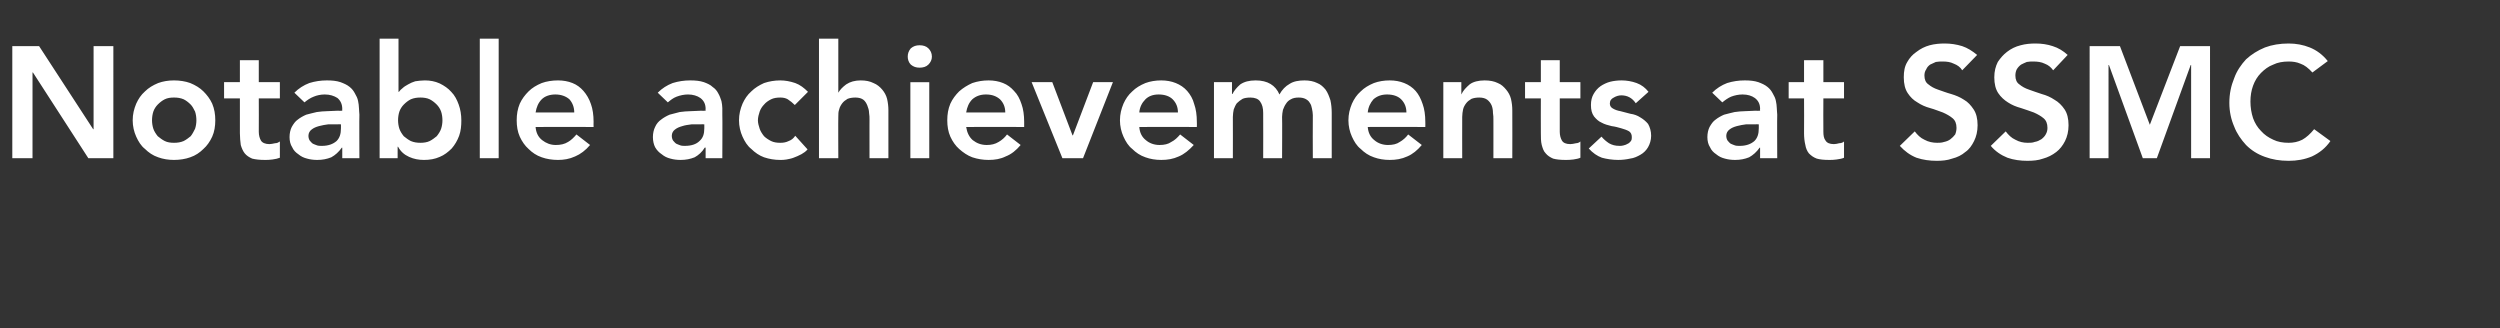 <?xml version="1.0" standalone="no"?><!DOCTYPE svg PUBLIC "-//W3C//DTD SVG 1.1//EN" "http://www.w3.org/Graphics/SVG/1.1/DTD/svg11.dtd"><svg xmlns="http://www.w3.org/2000/svg" version="1.1" width="569px" height="74.7px" viewBox="0 0 569 74.7"><rect x="0" y="0" width="569" height="74.7" fill="#333333" stroke="none"/><desc>Notable achievements at SSMC</desc><defs/><g id="Polygon210461"><path d="m2.8 10.5h6.1l12.3 18.9h.1V10.5h4.5V36h-5.7L7.5 16.5h-.1V36H2.8V10.5zm27.4 16.9c0-1.4.3-2.6.8-3.8c.5-1.1 1.1-2 2-2.8c.8-.8 1.8-1.4 3-1.9c1.1-.4 2.3-.6 3.6-.6c1.3 0 2.6.2 3.7.6c1.2.5 2.2 1.1 3 1.9c.8.8 1.5 1.7 2 2.8c.5 1.2.7 2.4.7 3.8c0 1.3-.2 2.6-.7 3.7c-.5 1.1-1.2 2.1-2 2.8c-.8.8-1.8 1.5-3 1.9c-1.1.4-2.4.6-3.7.6c-1.3 0-2.5-.2-3.6-.6c-1.2-.4-2.2-1.1-3-1.9c-.9-.7-1.5-1.7-2-2.8c-.5-1.1-.8-2.4-.8-3.7zm4.4 0c0 .6.1 1.3.3 1.9c.2.6.6 1.2 1 1.7c.5.4 1 .8 1.6 1.1c.6.3 1.3.4 2.1.4c.8 0 1.5-.1 2.2-.4c.6-.3 1.1-.7 1.6-1.1c.4-.5.7-1.1 1-1.7c.2-.6.3-1.3.3-1.9c0-.7-.1-1.4-.3-2c-.3-.6-.6-1.2-1-1.6c-.5-.5-1-.9-1.6-1.2c-.7-.3-1.4-.4-2.2-.4c-.8 0-1.5.1-2.1.4c-.6.3-1.1.7-1.6 1.2c-.4.4-.8 1-1 1.6c-.2.6-.3 1.3-.3 2zm16.4-5v-3.7h3.6v-5h4.3v5h4.8v3.7h-4.8s.03 7.55 0 7.6c0 .8.2 1.5.5 2c.3.5 1 .8 1.9.8c.4 0 .8-.1 1.3-.2c.5 0 .8-.2 1.1-.4v3.7c-.5.2-1 .3-1.7.4c-.7.1-1.2.1-1.7.1c-1.2 0-2.1-.1-2.9-.3c-.7-.3-1.3-.7-1.7-1.2c-.4-.5-.7-1.2-.9-1.9c-.1-.8-.2-1.7-.2-2.7v-7.9H51zm26.9 11.2s-.14.02-.1 0c-.7 1-1.5 1.7-2.4 2.2c-1 .4-2 .6-3.2.6c-.8 0-1.6-.1-2.3-.3c-.8-.2-1.4-.5-2-1c-.6-.4-1.1-.9-1.4-1.6c-.4-.6-.6-1.4-.6-2.3c0-.9.2-1.7.5-2.3c.4-.7.8-1.3 1.4-1.7c.5-.4 1.2-.8 1.9-1.1c.8-.2 1.5-.4 2.4-.6c.8-.1 1.6-.2 2.4-.2c.8 0 1.6-.1 2.3-.1c-.01.04 1.1 0 1.1 0c0 0-.03-.43 0-.4c0-1.1-.4-1.9-1.1-2.5c-.8-.5-1.7-.8-2.9-.8c-.9 0-1.8.2-2.5.5c-.8.3-1.5.8-2.1 1.3L67 21.1c1-1 2.1-1.7 3.4-2.2c1.3-.4 2.6-.6 4-.6c1.2 0 2.2.1 3.1.4c.8.3 1.5.6 2.1 1.1c.5.4.9.9 1.2 1.5c.3.5.6 1.1.7 1.7c.1.5.2 1.1.2 1.6c0 .6.1 1.1.1 1.5c-.05-.04 0 9.9 0 9.9h-3.9v-2.4zm-.3-5.3s-.89-.04-.9 0h-2c-.7.1-1.4.2-2.1.4c-.7.2-1.2.4-1.7.8c-.4.3-.7.8-.7 1.4c0 .4.1.8.3 1.1c.2.2.4.5.7.7c.3.1.6.3 1 .4c.3.1.7.1 1.1.1c1.4 0 2.5-.4 3.3-1.1c.7-.7 1-1.6 1-2.9c.01.03 0-.9 0-.9zm8.8-19.5h4.3v12.1s.13.02.1 0c.2-.3.5-.6.9-.9c.3-.3.7-.5 1.2-.8c.5-.3 1-.5 1.6-.7c.7-.1 1.4-.2 2.2-.2c1.2 0 2.3.2 3.4.7c1 .5 1.9 1.1 2.6 1.9c.8.8 1.3 1.8 1.7 2.9c.4 1.1.6 2.3.6 3.6c0 1.2-.1 2.4-.5 3.5c-.4 1.1-1 2.1-1.7 2.9c-.8.8-1.7 1.5-2.7 1.9c-1.1.5-2.3.7-3.6.7c-1.2 0-2.3-.2-3.4-.7c-1.1-.5-1.9-1.2-2.5-2.3h-.1v2.6h-4.1V8.8zm14.3 18.6c0-.7-.1-1.4-.3-2c-.2-.6-.6-1.2-1-1.6c-.5-.5-1-.9-1.6-1.2c-.6-.3-1.4-.4-2.1-.4c-.8 0-1.5.1-2.2.4c-.6.3-1.1.7-1.6 1.2c-.4.4-.8 1-1 1.6c-.2.6-.3 1.3-.3 2c0 .6.1 1.3.3 1.9c.2.6.6 1.2 1 1.7c.5.4 1 .8 1.6 1.1c.7.3 1.4.4 2.2.4c.7 0 1.5-.1 2.1-.4c.6-.3 1.1-.7 1.6-1.1c.4-.5.8-1.1 1-1.7c.2-.6.3-1.3.3-1.9zm8.5-18.6h4.3V36h-4.3V8.8zm12.7 20.1c.1 1.3.6 2.3 1.5 3c.9.7 1.9 1.1 3.1 1.1c1.1 0 2-.2 2.8-.7c.7-.4 1.3-1 1.9-1.7l3.1 2.4c-1 1.2-2.2 2.1-3.4 2.6c-1.3.6-2.6.8-3.9.8c-1.3 0-2.6-.2-3.7-.6c-1.2-.4-2.2-1.1-3-1.9c-.8-.7-1.5-1.7-2-2.8c-.5-1.1-.7-2.4-.7-3.7c0-1.4.2-2.6.7-3.8c.5-1.1 1.2-2 2-2.8c.8-.8 1.8-1.4 3-1.9c1.1-.4 2.4-.6 3.7-.6c1.2 0 2.3.2 3.3.6c1 .4 1.8 1 2.5 1.8c.7.8 1.3 1.8 1.7 3c.4 1.1.6 2.5.6 4c-.03-.02 0 1.2 0 1.2c0 0-13.21-.03-13.2 0zm8.8-3.3c0-1.2-.4-2.2-1.1-3c-.8-.7-1.9-1.1-3.2-1.1c-1.3 0-2.4.4-3.1 1.1c-.8.8-1.2 1.8-1.4 3h8.8zm29.9 8s-.15.02-.2 0c-.6 1-1.4 1.7-2.3 2.2c-1 .4-2 .6-3.2.6c-.8 0-1.6-.1-2.3-.3c-.8-.2-1.4-.5-2-1c-.6-.4-1.1-.9-1.5-1.6c-.3-.6-.5-1.4-.5-2.3c0-.9.2-1.7.5-2.3c.3-.7.8-1.3 1.4-1.7c.5-.4 1.2-.8 1.9-1.1l2.3-.6c.8-.1 1.7-.2 2.5-.2c.8 0 1.6-.1 2.3-.1c-.02.04 1.1 0 1.1 0c0 0-.04-.43 0-.4c0-1.1-.4-1.9-1.2-2.5c-.7-.5-1.7-.8-2.8-.8c-.9 0-1.8.2-2.6.5c-.8.3-1.4.8-2 1.3l-2.3-2.2c1-1 2.1-1.7 3.4-2.2c1.3-.4 2.6-.6 4-.6c1.2 0 2.2.1 3.1.4c.8.3 1.5.6 2 1.1c.6.4 1 .9 1.3 1.5c.3.5.5 1.1.7 1.7c.1.5.2 1.1.2 1.6v1.5c.05-.04 0 9.9 0 9.9h-3.8v-2.4zm-.3-5.3s-.89-.04-.9 0h-2c-.8.1-1.5.2-2.1.4c-.7.2-1.2.4-1.7.8c-.4.3-.7.8-.7 1.4c0 .4.1.8.3 1.1c.2.2.4.5.7.7c.3.1.6.3 1 .4c.3.1.7.1 1 .1c1.5 0 2.6-.4 3.3-1.1c.8-.7 1.1-1.6 1.1-2.9c.01.03 0-.9 0-.9zm20.6-4.4c-.5-.5-1-.9-1.6-1.3c-.5-.3-1.1-.4-1.7-.4c-.8 0-1.5.1-2.1.4c-.6.3-1.2.7-1.6 1.2c-.4.4-.8 1-1 1.6c-.2.6-.4 1.3-.4 2c0 .6.2 1.3.4 1.9c.2.6.6 1.2 1 1.7c.4.4 1 .8 1.6 1.1c.6.3 1.3.4 2.1.4c.7 0 1.3-.1 1.9-.4c.6-.2 1.1-.6 1.5-1.2l2.8 3.1c-.4.5-.9.8-1.4 1.1c-.6.3-1.2.6-1.8.8c-.5.2-1.1.3-1.6.4c-.5.1-1 .1-1.4.1c-1.3 0-2.5-.2-3.7-.6c-1.1-.4-2.1-1.1-2.9-1.9c-.9-.7-1.5-1.7-2-2.8c-.5-1.1-.8-2.4-.8-3.7c0-1.4.3-2.6.8-3.8c.5-1.1 1.1-2 2-2.8c.8-.8 1.8-1.4 2.9-1.9c1.2-.4 2.4-.6 3.7-.6c1.1 0 2.2.2 3.4.6c1.1.4 2 1.1 2.9 2l-3 3zm9.9-2.8s.03.03 0 0c.4-.7 1-1.3 1.8-1.9c.9-.6 2-.9 3.3-.9c1.2 0 2.1.2 2.9.6c.8.3 1.5.9 2 1.5c.5.6.9 1.3 1.1 2.1c.2.9.3 1.7.3 2.6V36h-4.3s-.01-8.75 0-8.7c0-.5 0-1.1-.1-1.6c0-.6-.2-1.2-.4-1.7c-.2-.5-.5-1-.9-1.3c-.4-.3-1-.5-1.8-.5c-.7 0-1.3.1-1.8.3c-.5.3-.9.6-1.2 1c-.3.4-.6.9-.7 1.4c-.2.5-.2 1.1-.2 1.7c-.04-.03 0 9.4 0 9.4h-4.4V8.8h4.4v12.3zm16.4-2.4h4.3V36h-4.3V18.7zm-.6-5.8c0-.7.2-1.3.7-1.9c.6-.5 1.2-.7 2-.7c.8 0 1.5.2 2 .7c.5.5.8 1.1.8 1.9c0 .7-.3 1.3-.8 1.8c-.5.5-1.2.7-2 .7c-.8 0-1.4-.2-2-.7c-.5-.5-.7-1.2-.7-1.8zm13.3 16c.2 1.3.7 2.3 1.5 3c.9.7 1.9 1.1 3.2 1.1c1 0 1.9-.2 2.7-.7c.7-.4 1.4-1 1.9-1.7l3.1 2.4c-1 1.2-2.1 2.1-3.4 2.6c-1.2.6-2.5.8-3.9.8c-1.3 0-2.5-.2-3.7-.6c-1.1-.4-2.1-1.1-3-1.9c-.8-.7-1.5-1.7-2-2.8c-.5-1.1-.7-2.4-.7-3.7c0-1.4.2-2.6.7-3.8c.5-1.1 1.2-2 2-2.8c.9-.8 1.9-1.4 3-1.9c1.2-.4 2.4-.6 3.7-.6c1.2 0 2.3.2 3.3.6c1 .4 1.8 1 2.5 1.8c.8.8 1.3 1.8 1.7 3c.4 1.1.6 2.5.6 4v1.2s-13.18-.03-13.2 0zm8.9-3.3c0-1.2-.4-2.2-1.2-3c-.8-.7-1.8-1.1-3.2-1.1c-1.3 0-2.3.4-3.1 1.1c-.8.8-1.2 1.8-1.4 3h8.9zm6-6.9h4.7l4.6 12.1h.1l4.6-12.1h4.5L246.5 36h-4.7l-7-17.3zm24.5 10.2c.1 1.3.6 2.3 1.5 3c.8.7 1.9 1.1 3.1 1.1c1.1 0 2-.2 2.7-.7c.8-.4 1.4-1 2-1.7l3.1 2.4c-1.1 1.2-2.2 2.1-3.4 2.6c-1.3.6-2.6.8-4 .8c-1.3 0-2.5-.2-3.6-.6c-1.2-.4-2.2-1.1-3-1.9c-.9-.7-1.5-1.7-2-2.8c-.5-1.1-.8-2.4-.8-3.7c0-1.4.3-2.6.8-3.8c.5-1.1 1.1-2 2-2.8c.8-.8 1.8-1.4 3-1.9c1.1-.4 2.3-.6 3.6-.6c1.2 0 2.3.2 3.3.6c1 .4 1.9 1 2.6 1.8c.7.8 1.3 1.8 1.6 3c.4 1.1.6 2.5.6 4c.04-.02 0 1.2 0 1.2c0 0-13.13-.03-13.1 0zm8.8-3.3c0-1.2-.4-2.2-1.2-3c-.7-.7-1.8-1.1-3.2-1.1c-1.3 0-2.3.4-3 1.1c-.8.8-1.3 1.8-1.4 3h8.8zm8.2-6.9h4.1v2.7s.07.02.1 0c.4-.8 1-1.5 1.8-2.2c.9-.6 2-.9 3.5-.9c2.7 0 4.5 1.1 5.4 3.2c.6-1.1 1.4-1.9 2.3-2.4c.9-.6 2.1-.8 3.4-.8c1.1 0 2.1.2 2.9.6c.8.3 1.4.9 1.9 1.5c.5.7.8 1.5 1.1 2.4c.2.9.3 1.9.3 2.9c-.02 0 0 10.3 0 10.3h-4.3s-.04-9.79 0-9.8c0-.5-.1-1-.2-1.5c-.1-.5-.2-.9-.5-1.3c-.2-.4-.6-.7-1-.9c-.4-.2-.9-.3-1.5-.3c-.7 0-1.3.1-1.8.4c-.4.2-.8.5-1.1 1c-.3.4-.5.9-.7 1.4c-.1.5-.2 1.1-.2 1.6c.05.04 0 9.4 0 9.4h-4.3s.03-10.3 0-10.3c0-1.1-.2-1.9-.7-2.6c-.4-.6-1.2-.9-2.2-.9c-.7 0-1.4.1-1.8.3c-.5.3-.9.6-1.3 1c-.3.4-.5.9-.7 1.4c-.1.5-.2 1.1-.2 1.7c.02-.03 0 9.4 0 9.4h-4.3V18.7zm35 10.2c.1 1.3.6 2.3 1.5 3c.8.7 1.9 1.1 3.1 1.1c1.1 0 2-.2 2.7-.7c.7-.4 1.4-1 1.9-1.7l3.1 2.4c-1 1.2-2.1 2.1-3.3 2.6c-1.3.6-2.6.8-4 .8c-1.3 0-2.5-.2-3.6-.6c-1.2-.4-2.2-1.1-3-1.9c-.9-.7-1.5-1.7-2-2.8c-.5-1.1-.8-2.4-.8-3.7c0-1.4.3-2.6.8-3.8c.5-1.1 1.1-2 2-2.8c.8-.8 1.8-1.4 3-1.9c1.1-.4 2.3-.6 3.6-.6c1.2 0 2.3.2 3.3.6c1 .4 1.9 1 2.6 1.8c.7.8 1.2 1.8 1.6 3c.4 1.1.6 2.5.6 4c.03-.02 0 1.2 0 1.2c0 0-13.15-.03-13.1 0zm8.8-3.3c0-1.2-.4-2.2-1.2-3c-.7-.7-1.8-1.1-3.2-1.1c-1.3 0-2.3.4-3.1 1.1c-.7.8-1.2 1.8-1.3 3h8.8zm8.4-6.9h4.1v2.8s.03-.01 0 0c.4-.9 1.1-1.6 1.9-2.3c.8-.6 2-.9 3.4-.9c1.2 0 2.2.2 3 .6c.8.3 1.4.9 1.9 1.5c.5.6.9 1.3 1.1 2.1c.2.9.3 1.7.3 2.6c.03-.01 0 10.9 0 10.9h-4.3s.01-8.75 0-8.7c0-.5 0-1.1-.1-1.6c0-.6-.1-1.2-.3-1.7c-.2-.5-.6-1-1-1.3c-.4-.3-1-.5-1.8-.5c-.7 0-1.3.1-1.8.3c-.5.3-.9.6-1.2 1c-.3.4-.6.9-.7 1.4c-.1.5-.2 1.1-.2 1.7c-.02-.03 0 9.4 0 9.4h-4.3V18.7zm18.6 3.7v-3.7h3.6v-5h4.3v5h4.7v3.7H355v7.6c0 .8.2 1.5.5 2c.3.5.9.8 1.9.8c.4 0 .8-.1 1.3-.2c.4 0 .8-.2 1-.4v3.7c-.4.2-1 .3-1.6.4c-.7.1-1.3.1-1.8.1c-1.1 0-2.1-.1-2.8-.3c-.7-.3-1.3-.7-1.7-1.2c-.5-.5-.7-1.2-.9-1.9c-.2-.8-.2-1.7-.2-2.7c-.03.01 0-7.9 0-7.9h-3.6zm25.2 1.1c-.8-1.2-1.9-1.8-3.3-1.8c-.6 0-1.2.2-1.7.5c-.6.3-.9.7-.9 1.4c0 .5.3.9.7 1.1c.5.3 1.1.5 1.7.6c.7.2 1.5.4 2.3.6c.8.1 1.6.4 2.2.8c.7.4 1.3.9 1.8 1.5c.4.7.7 1.6.7 2.7c0 1-.3 1.9-.7 2.6c-.4.7-1 1.3-1.7 1.7c-.7.4-1.5.8-2.4.9c-.9.2-1.8.3-2.7.3c-1.3 0-2.6-.2-3.7-.5c-1.1-.4-2.1-1.1-3-2.1l2.9-2.7c.5.6 1.1 1.1 1.7 1.5c.7.4 1.4.6 2.4.6c.3 0 .6 0 .9-.1c.4-.1.7-.2 1-.4c.3-.1.5-.4.7-.6c.2-.3.2-.6.2-.9c0-.6-.2-1-.6-1.3c-.5-.3-1.1-.5-1.8-.7c-.7-.2-1.4-.4-2.2-.5c-.8-.2-1.6-.4-2.3-.8c-.7-.3-1.2-.8-1.7-1.4c-.5-.7-.7-1.5-.7-2.6c0-1 .2-1.8.6-2.5c.4-.7.9-1.3 1.6-1.8c.6-.4 1.4-.8 2.2-1c.8-.2 1.7-.3 2.6-.3c1.1 0 2.3.2 3.4.6c1.1.4 2 1.1 2.7 2l-2.9 2.6zm28.3 10.1s-.14.02-.1 0c-.7 1-1.5 1.7-2.4 2.2c-1 .4-2 .6-3.2.6c-.8 0-1.6-.1-2.3-.3c-.8-.2-1.4-.5-2-1c-.6-.4-1.1-.9-1.4-1.6c-.4-.6-.6-1.4-.6-2.3c0-.9.2-1.7.5-2.3c.4-.7.8-1.3 1.4-1.7c.5-.4 1.2-.8 1.9-1.1c.8-.2 1.5-.4 2.4-.6c.8-.1 1.6-.2 2.4-.2c.8 0 1.6-.1 2.3-.1c-.02.04 1.1 0 1.1 0c0 0-.04-.43 0-.4c0-1.1-.4-1.9-1.2-2.5c-.7-.5-1.6-.8-2.8-.8c-.9 0-1.8.2-2.6.5c-.7.3-1.4.8-2 1.3l-2.3-2.2c1-1 2.1-1.7 3.4-2.2c1.3-.4 2.6-.6 4-.6c1.2 0 2.2.1 3.1.4c.8.3 1.5.6 2.1 1.1c.5.4.9.9 1.2 1.5c.3.5.6 1.1.7 1.7c.1.5.2 1.1.2 1.6c0 .6.1 1.1.1 1.5c-.05-.04 0 9.9 0 9.9h-3.9v-2.4zm-.3-5.3s-.89-.04-.9 0h-2c-.7.1-1.4.2-2.1.4c-.7.2-1.2.4-1.7.8c-.4.3-.7.8-.7 1.4c0 .4.1.8.3 1.1c.2.2.4.5.7.7c.3.1.6.3 1 .4c.3.1.7.1 1.1.1c1.4 0 2.5-.4 3.3-1.1c.7-.7 1-1.6 1-2.9c.01.03 0-.9 0-.9zm6.8-5.9v-3.7h3.5v-5h4.4v5h4.7v3.7H415s-.04 7.55 0 7.6c0 .8.1 1.5.5 2c.3.5.9.8 1.9.8c.4 0 .8-.1 1.2-.2c.5 0 .9-.2 1.1-.4v3.7c-.4.2-1 .3-1.7.4c-.6.1-1.2.1-1.7.1c-1.2 0-2.1-.1-2.8-.3c-.8-.3-1.3-.7-1.8-1.2c-.4-.5-.7-1.2-.8-1.9c-.2-.8-.3-1.7-.3-2.7c.04.01 0-7.9 0-7.9h-3.5zm39.5-6.4c-.4-.7-1.1-1.2-1.9-1.5c-.8-.4-1.6-.5-2.5-.5c-.5 0-1.1 0-1.6.1c-.4.2-.9.4-1.3.6c-.4.3-.7.6-.9 1.1c-.3.4-.4.9-.4 1.4c0 .9.3 1.6.9 2c.6.5 1.3.9 2.2 1.2c.9.3 1.9.7 3 1c1 .3 2 .7 2.9 1.3c.9.5 1.6 1.3 2.2 2.2c.6.9.9 2.1.9 3.6c0 1.4-.3 2.6-.8 3.6c-.5 1-1.1 1.9-2 2.5c-.8.7-1.8 1.2-3 1.5c-1.1.4-2.3.5-3.5.5c-1.6 0-3.1-.2-4.6-.7c-1.5-.6-2.7-1.5-3.8-2.7l3.4-3.3c.6.8 1.3 1.5 2.2 1.9c.9.5 1.9.7 2.9.7c.5 0 1 0 1.6-.2c.5-.1 1-.3 1.4-.6c.4-.3.8-.7 1.1-1.1c.2-.5.3-1 .3-1.5c0-1-.3-1.7-.9-2.2c-.6-.5-1.3-.9-2.2-1.3c-.9-.3-1.8-.7-2.9-1c-1.1-.3-2-.7-2.9-1.3c-.9-.5-1.6-1.2-2.2-2.1c-.6-.9-.9-2.1-.9-3.6c0-1.4.2-2.5.8-3.5c.5-.9 1.2-1.7 2.1-2.3c.9-.7 1.9-1.2 3-1.5c1.1-.3 2.3-.4 3.4-.4c1.4 0 2.7.2 4 .6c1.2.4 2.3 1.1 3.4 2l-3.4 3.5zm20.7 0c-.5-.7-1.1-1.2-1.9-1.5c-.8-.4-1.7-.5-2.6-.5c-.5 0-1 0-1.5.1c-.5.2-.9.4-1.3.6c-.4.3-.7.6-1 1.1c-.2.4-.3.9-.3 1.4c0 .9.3 1.6.9 2c.6.5 1.3.9 2.2 1.2c.9.3 1.9.7 2.9 1c1.1.3 2 .7 2.9 1.3c.9.5 1.7 1.3 2.3 2.2c.6.9.9 2.1.9 3.6c0 1.4-.3 2.6-.8 3.6c-.5 1-1.2 1.9-2 2.5c-.9.7-1.9 1.2-3 1.5c-1.1.4-2.3.5-3.6.5c-1.5 0-3.1-.2-4.5-.7c-1.5-.6-2.8-1.5-3.8-2.7l3.4-3.3c.6.8 1.3 1.5 2.2 1.9c.9.5 1.8.7 2.8.7c.6 0 1.1 0 1.6-.2c.6-.1 1-.3 1.5-.6c.4-.3.8-.7 1-1.1c.3-.5.4-1 .4-1.5c0-1-.3-1.7-.9-2.2c-.6-.5-1.3-.9-2.2-1.3c-.9-.3-1.9-.7-2.9-1c-1.1-.3-2.1-.7-3-1.3c-.8-.5-1.6-1.2-2.2-2.1c-.6-.9-.9-2.1-.9-3.6c0-1.4.3-2.5.8-3.5c.6-.9 1.3-1.7 2.1-2.3c.9-.7 1.9-1.2 3.1-1.5c1.1-.3 2.2-.4 3.4-.4c1.4 0 2.7.2 3.9.6c1.3.4 2.4 1.1 3.4 2l-3.3 3.5zm8.3-5.5h6.9l6.8 17.9l6.9-17.9h6.8V36h-4.3V14.8h-.1L490.9 36h-3.2L480 14.8h-.1V36h-4.3V10.5zm50.7 6c-.9-1-1.8-1.7-2.7-2c-.9-.4-1.8-.5-2.7-.5c-1.3 0-2.5.2-3.5.7c-1.1.4-2 1.1-2.8 1.9c-.8.8-1.4 1.8-1.8 2.9c-.4 1.1-.6 2.3-.6 3.6c0 1.3.2 2.6.6 3.8c.4 1.1 1 2.1 1.8 2.9c.8.9 1.7 1.5 2.8 2c1 .5 2.2.7 3.5.7c1.1 0 2.1-.2 3.1-.7c.9-.5 1.8-1.3 2.7-2.4l3.7 2.7c-1.1 1.6-2.5 2.7-4.2 3.5c-1.7.7-3.4 1-5.3 1c-2 0-3.8-.3-5.4-.9c-1.7-.6-3.1-1.5-4.3-2.7c-1.1-1.2-2.1-2.6-2.7-4.2c-.7-1.6-1.1-3.4-1.1-5.4c0-2.1.4-3.9 1.1-5.6c.6-1.7 1.6-3.1 2.7-4.3c1.2-1.1 2.6-2 4.3-2.7c1.6-.6 3.4-.9 5.4-.9c1.7 0 3.3.3 4.8.9c1.5.6 2.9 1.6 4.1 3.1l-3.5 2.6z" stroke="none" fill="#fff"/></g></svg>